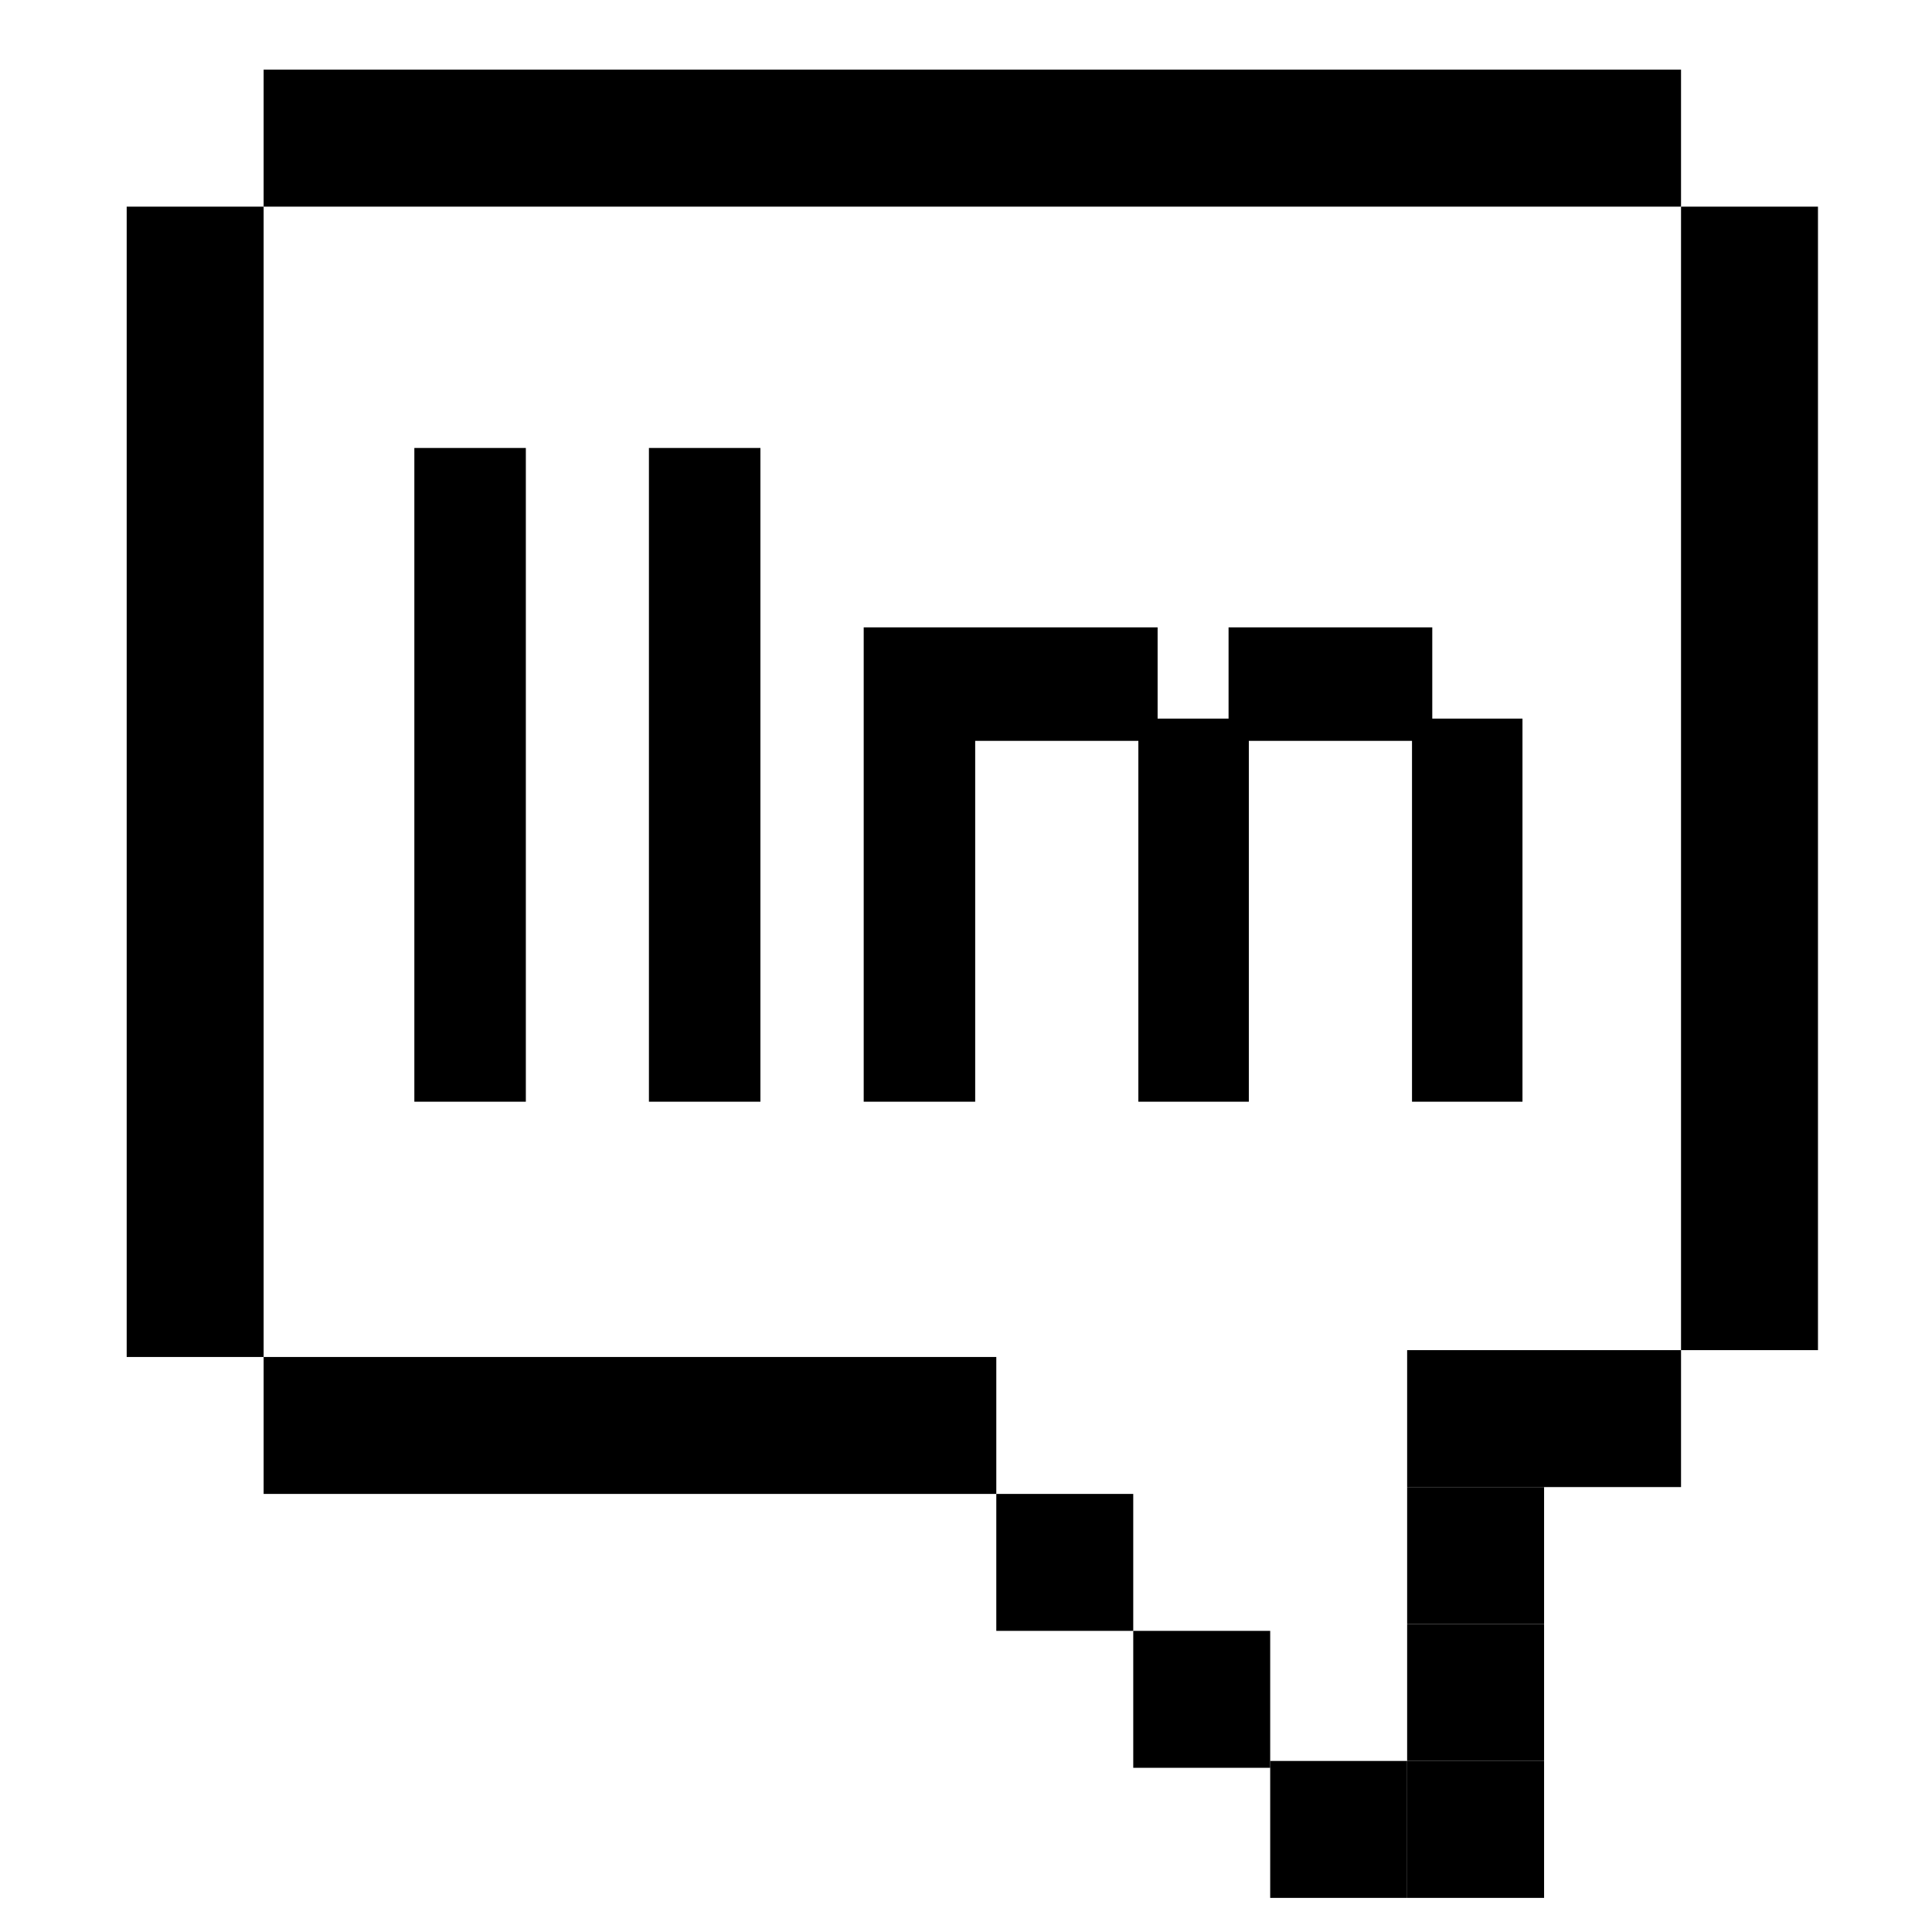 <svg width="305" height="305" viewBox="0 0 305 305" fill="none" xmlns="http://www.w3.org/2000/svg">
<g clip-path="url(#clip0_110_69)">
<rect x="41.619" y="32.619" width="21.619" height="223.761" transform="rotate(-90 41.619 32.619)" fill="black"/>
<rect x="20" y="32.619" width="21.619" height="181.603" fill="black"/>
<rect x="265.38" y="32.619" width="21.619" height="180.522" fill="black"/>
<rect x="222.142" y="234.761" width="21.619" height="21.619" fill="black"/>
<rect x="222.142" y="213.141" width="43.239" height="21.619" fill="black"/>
<rect x="222.142" y="256.38" width="21.619" height="21.619" fill="black"/>
<rect x="222.142" y="278" width="21.619" height="21.619" fill="black"/>
<rect x="200.522" y="278" width="21.619" height="21.619" fill="black"/>
<rect x="178.903" y="257.461" width="21.619" height="21.619" fill="black"/>
<rect x="157.283" y="235.842" width="21.619" height="21.619" fill="black"/>
<rect x="41.619" y="214.222" width="115.664" height="21.619" fill="black"/>
<path d="M65.412 173.92V70.72H83.013V173.92H65.412ZM102.444 173.92V70.72H120.044V173.92H102.444ZM136.35 173.92V99.04H182.75V113.44H193.95V99.04H226.11V113.44H240.35V173.92H222.91V116.96H197.15V173.92H179.71V116.96H153.95V173.92H136.35Z" fill="black"/>
</g>
<defs>
<clipPath id="clip0_110_69">
<rect width="305" height="305" rx="70" fill="white"/>
</clipPath>
</defs>
</svg>
